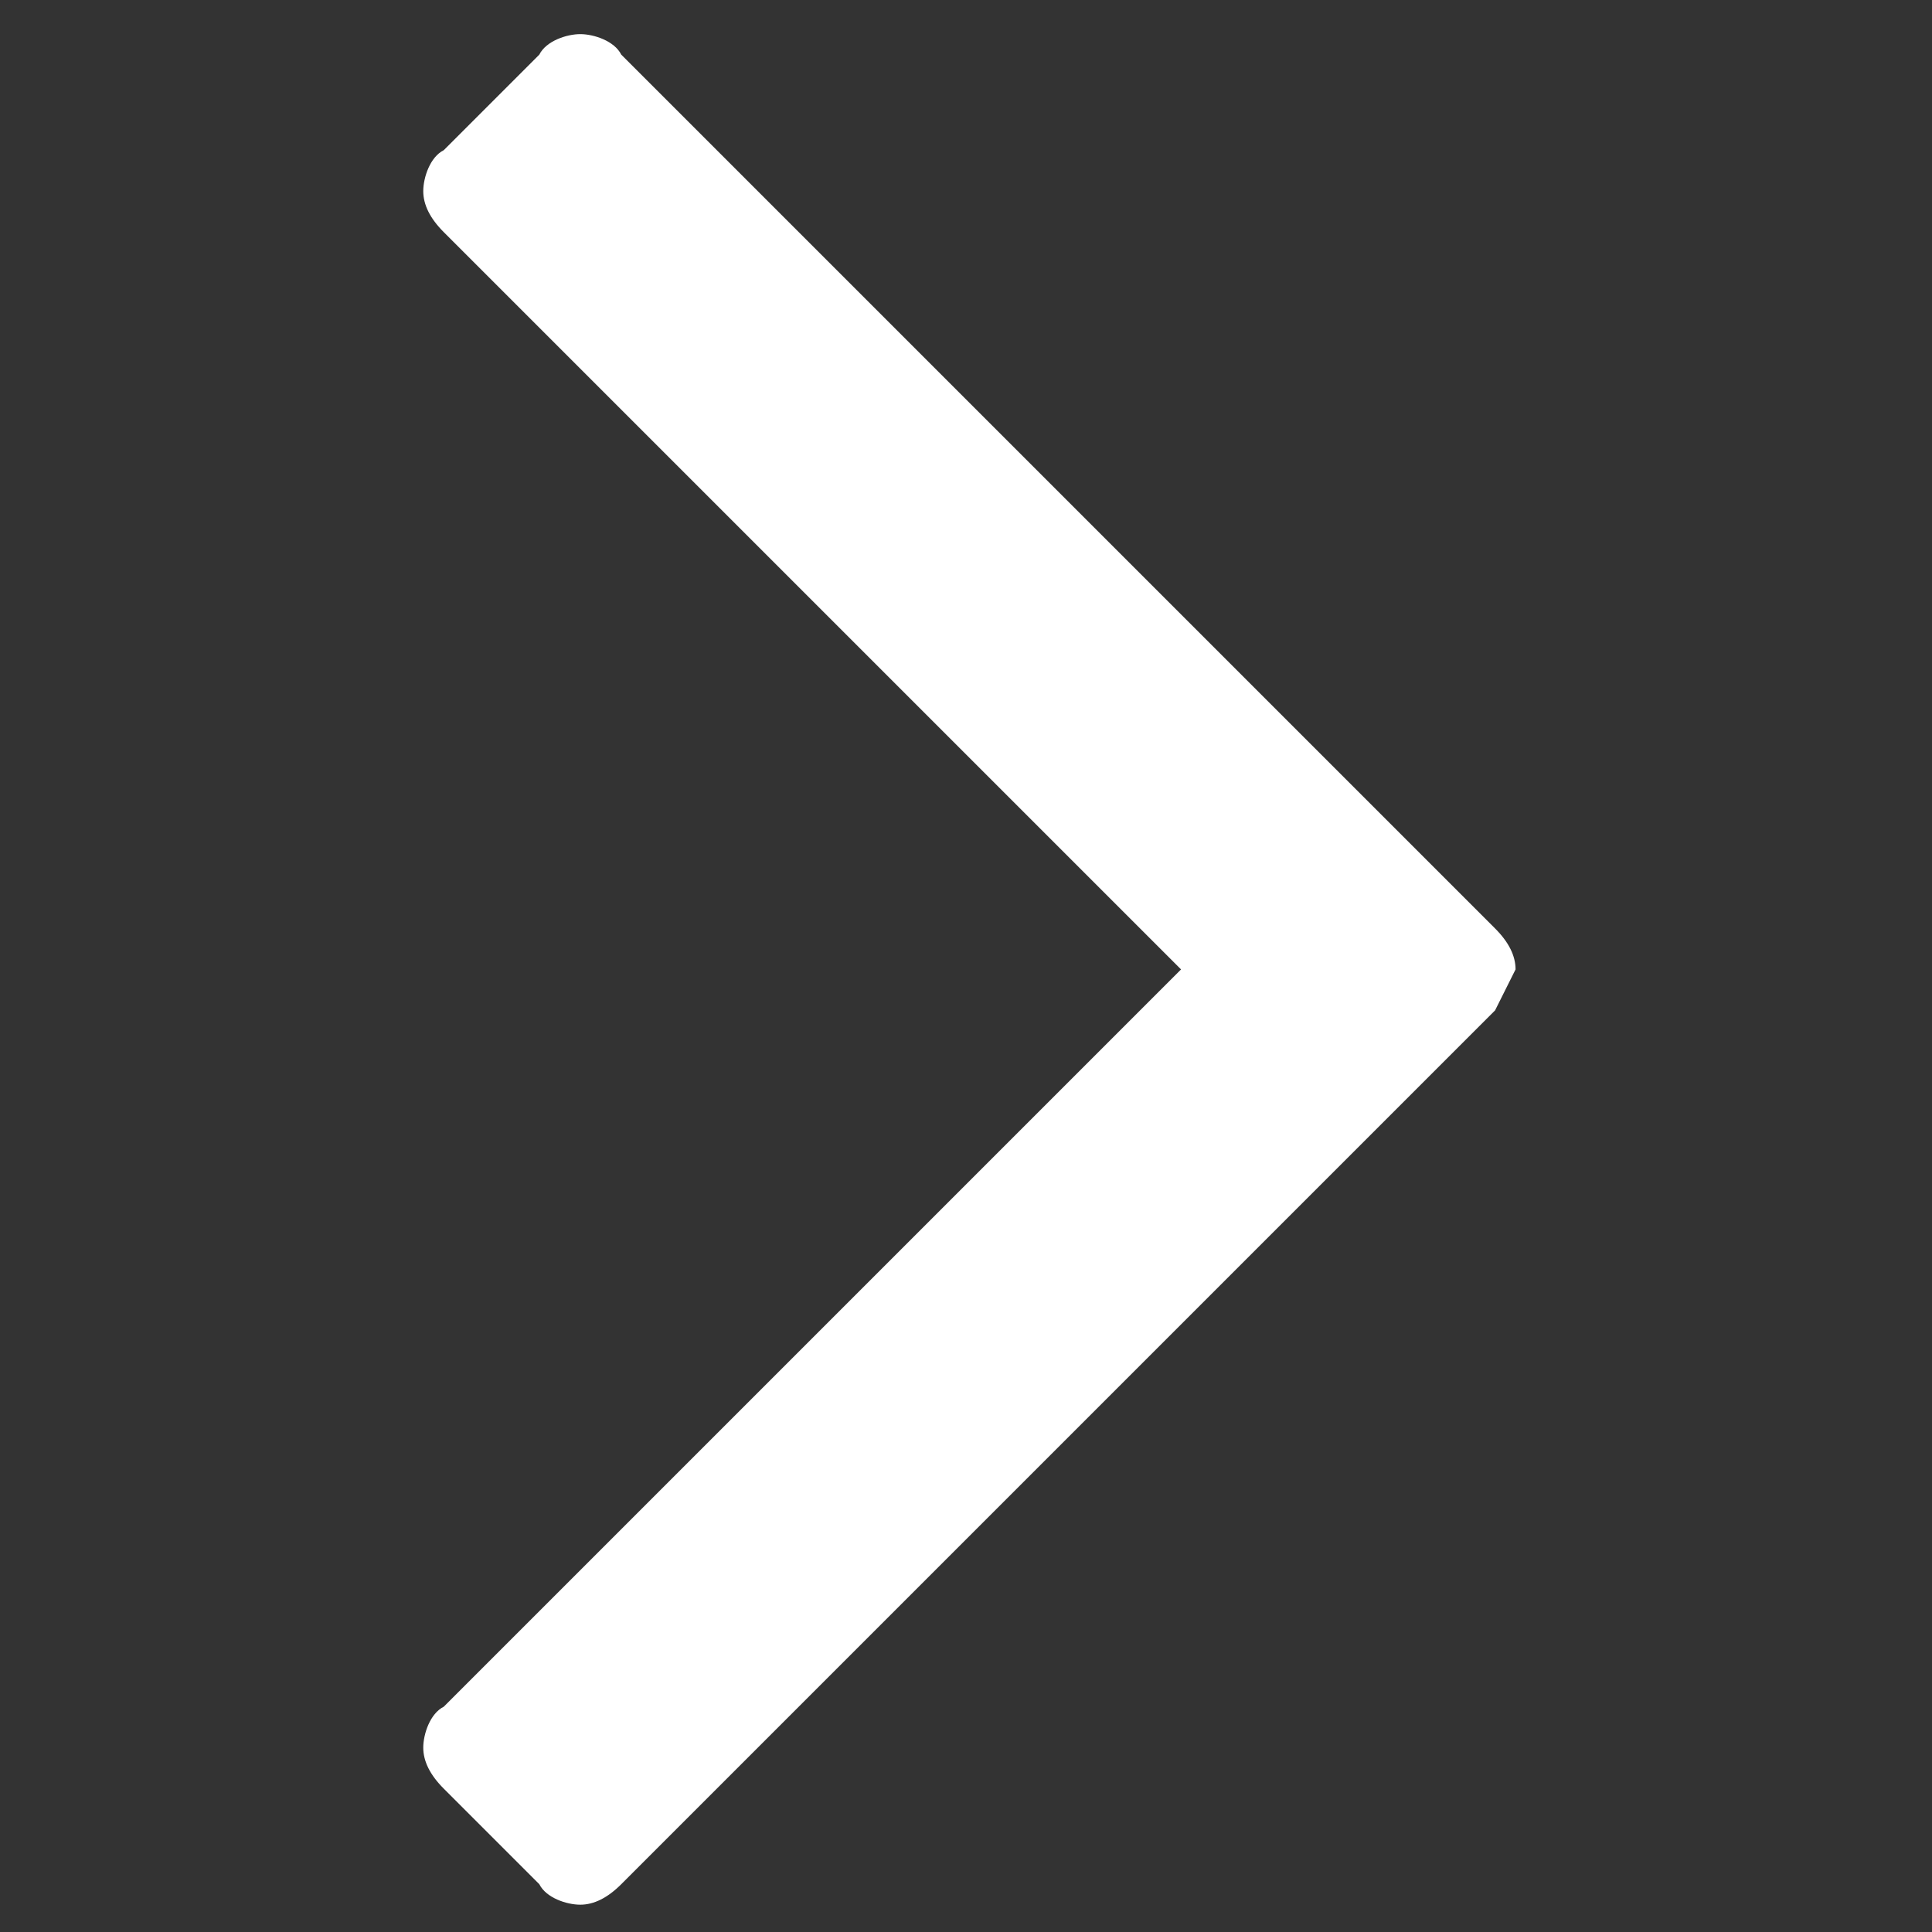 <?xml version="1.0" encoding="utf-8"?>
<!-- Generator: Adobe Illustrator 22.1.0, SVG Export Plug-In . SVG Version: 6.00 Build 0)  -->
<svg version="1.1" id="Laag_1" xmlns="http://www.w3.org/2000/svg" xmlns:xlink="http://www.w3.org/1999/xlink" x="0px" y="0px"
	 viewBox="0 0 28.3 28.3" style="enable-background:new 0 0 28.3 28.3;" xml:space="preserve">
<rect x="0" y="0" width="28.3" height="28.3" fill="#333333" stroke="none"/>
<style type="text/css">
	.st0{fill:#FFFFFF;}
</style>
<g id="XMLID_2_">
	<path id="XMLID_3_" class="st0" d="M21.9,14.8L9.1,27.6c-0.2,0.2-0.4,0.3-0.6,0.3c-0.2,0-0.5-0.1-0.6-0.3l-1.4-1.4
		c-0.2-0.2-0.3-0.4-0.3-0.6c0-0.2,0.1-0.5,0.3-0.6l10.8-10.8L6.5,3.4C6.3,3.2,6.2,3,6.2,2.8c0-0.2,0.1-0.5,0.3-0.6l1.4-1.4
		C8,0.6,8.3,0.5,8.5,0.5c0.2,0,0.5,0.1,0.6,0.3l12.8,12.8c0.2,0.2,0.3,0.4,0.3,0.6C22.1,14.4,22,14.6,21.9,14.8z"/>
</g>
</svg>
